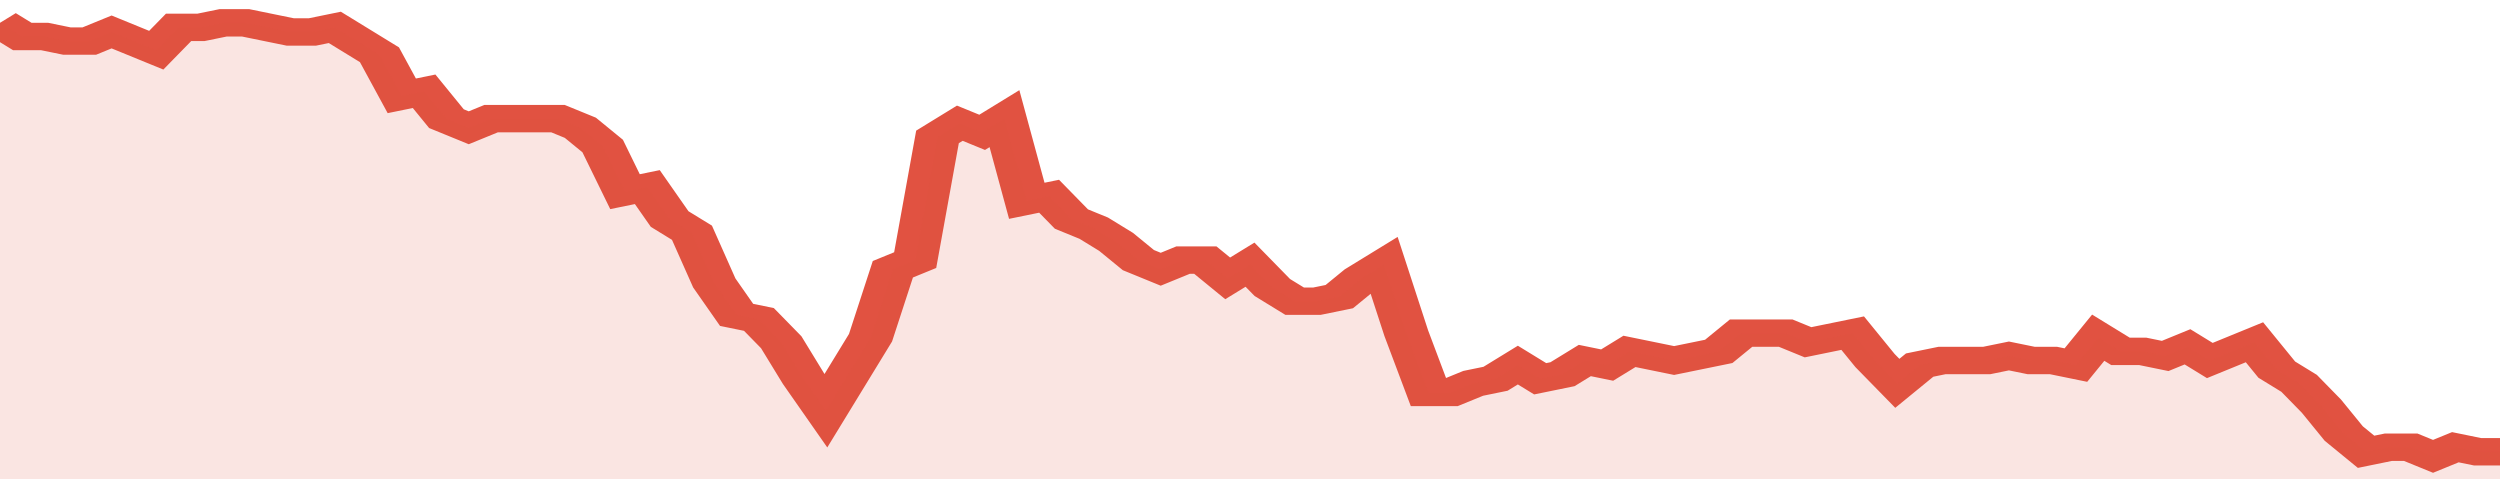<svg xmlns="http://www.w3.org/2000/svg" viewBox="0 0 336 105" width="120" height="23" preserveAspectRatio="none">
				 <polyline fill="none" stroke="#E15241" stroke-width="6" points="0, 5 3, 8 6, 8 9, 9 12, 9 15, 7 18, 9 21, 11 24, 6 27, 6 30, 5 33, 5 36, 6 39, 7 42, 7 45, 6 48, 9 51, 12 54, 21 57, 20 60, 26 63, 28 66, 26 69, 26 72, 26 75, 26 78, 28 81, 32 84, 42 87, 41 90, 48 93, 51 96, 62 99, 69 102, 70 105, 75 108, 83 111, 90 114, 82 117, 74 120, 59 123, 57 126, 30 129, 27 132, 29 135, 26 138, 44 141, 43 144, 48 147, 50 150, 53 153, 57 156, 59 159, 57 162, 57 165, 61 168, 58 171, 63 174, 66 177, 66 180, 65 183, 61 186, 58 189, 73 192, 86 195, 86 198, 84 201, 83 204, 80 207, 83 210, 82 213, 79 216, 80 219, 77 222, 78 225, 79 228, 78 231, 77 234, 73 237, 73 240, 73 243, 75 246, 74 249, 73 252, 79 255, 84 258, 80 261, 79 264, 79 267, 79 270, 78 273, 79 276, 79 279, 80 282, 74 285, 77 288, 77 291, 78 294, 76 297, 79 300, 77 303, 75 306, 81 309, 84 312, 89 315, 95 318, 99 321, 98 324, 98 327, 100 330, 98 333, 99 336, 99 336, 99 "> </polyline>
				 <polygon fill="#E15241" opacity="0.15" points="0, 105 0, 5 3, 8 6, 8 9, 9 12, 9 15, 7 18, 9 21, 11 24, 6 27, 6 30, 5 33, 5 36, 6 39, 7 42, 7 45, 6 48, 9 51, 12 54, 21 57, 20 60, 26 63, 28 66, 26 69, 26 72, 26 75, 26 78, 28 81, 32 84, 42 87, 41 90, 48 93, 51 96, 62 99, 69 102, 70 105, 75 108, 83 111, 90 114, 82 117, 74 120, 59 123, 57 126, 30 129, 27 132, 29 135, 26 138, 44 141, 43 144, 48 147, 50 150, 53 153, 57 156, 59 159, 57 162, 57 165, 61 168, 58 171, 63 174, 66 177, 66 180, 65 183, 61 186, 58 189, 73 192, 86 195, 86 198, 84 201, 83 204, 80 207, 83 210, 82 213, 79 216, 80 219, 77 222, 78 225, 79 228, 78 231, 77 234, 73 237, 73 240, 73 243, 75 246, 74 249, 73 252, 79 255, 84 258, 80 261, 79 264, 79 267, 79 270, 78 273, 79 276, 79 279, 80 282, 74 285, 77 288, 77 291, 78 294, 76 297, 79 300, 77 303, 75 306, 81 309, 84 312, 89 315, 95 318, 99 321, 98 324, 98 327, 100 330, 98 333, 99 336, 99 336, 105 "></polygon>
			</svg>